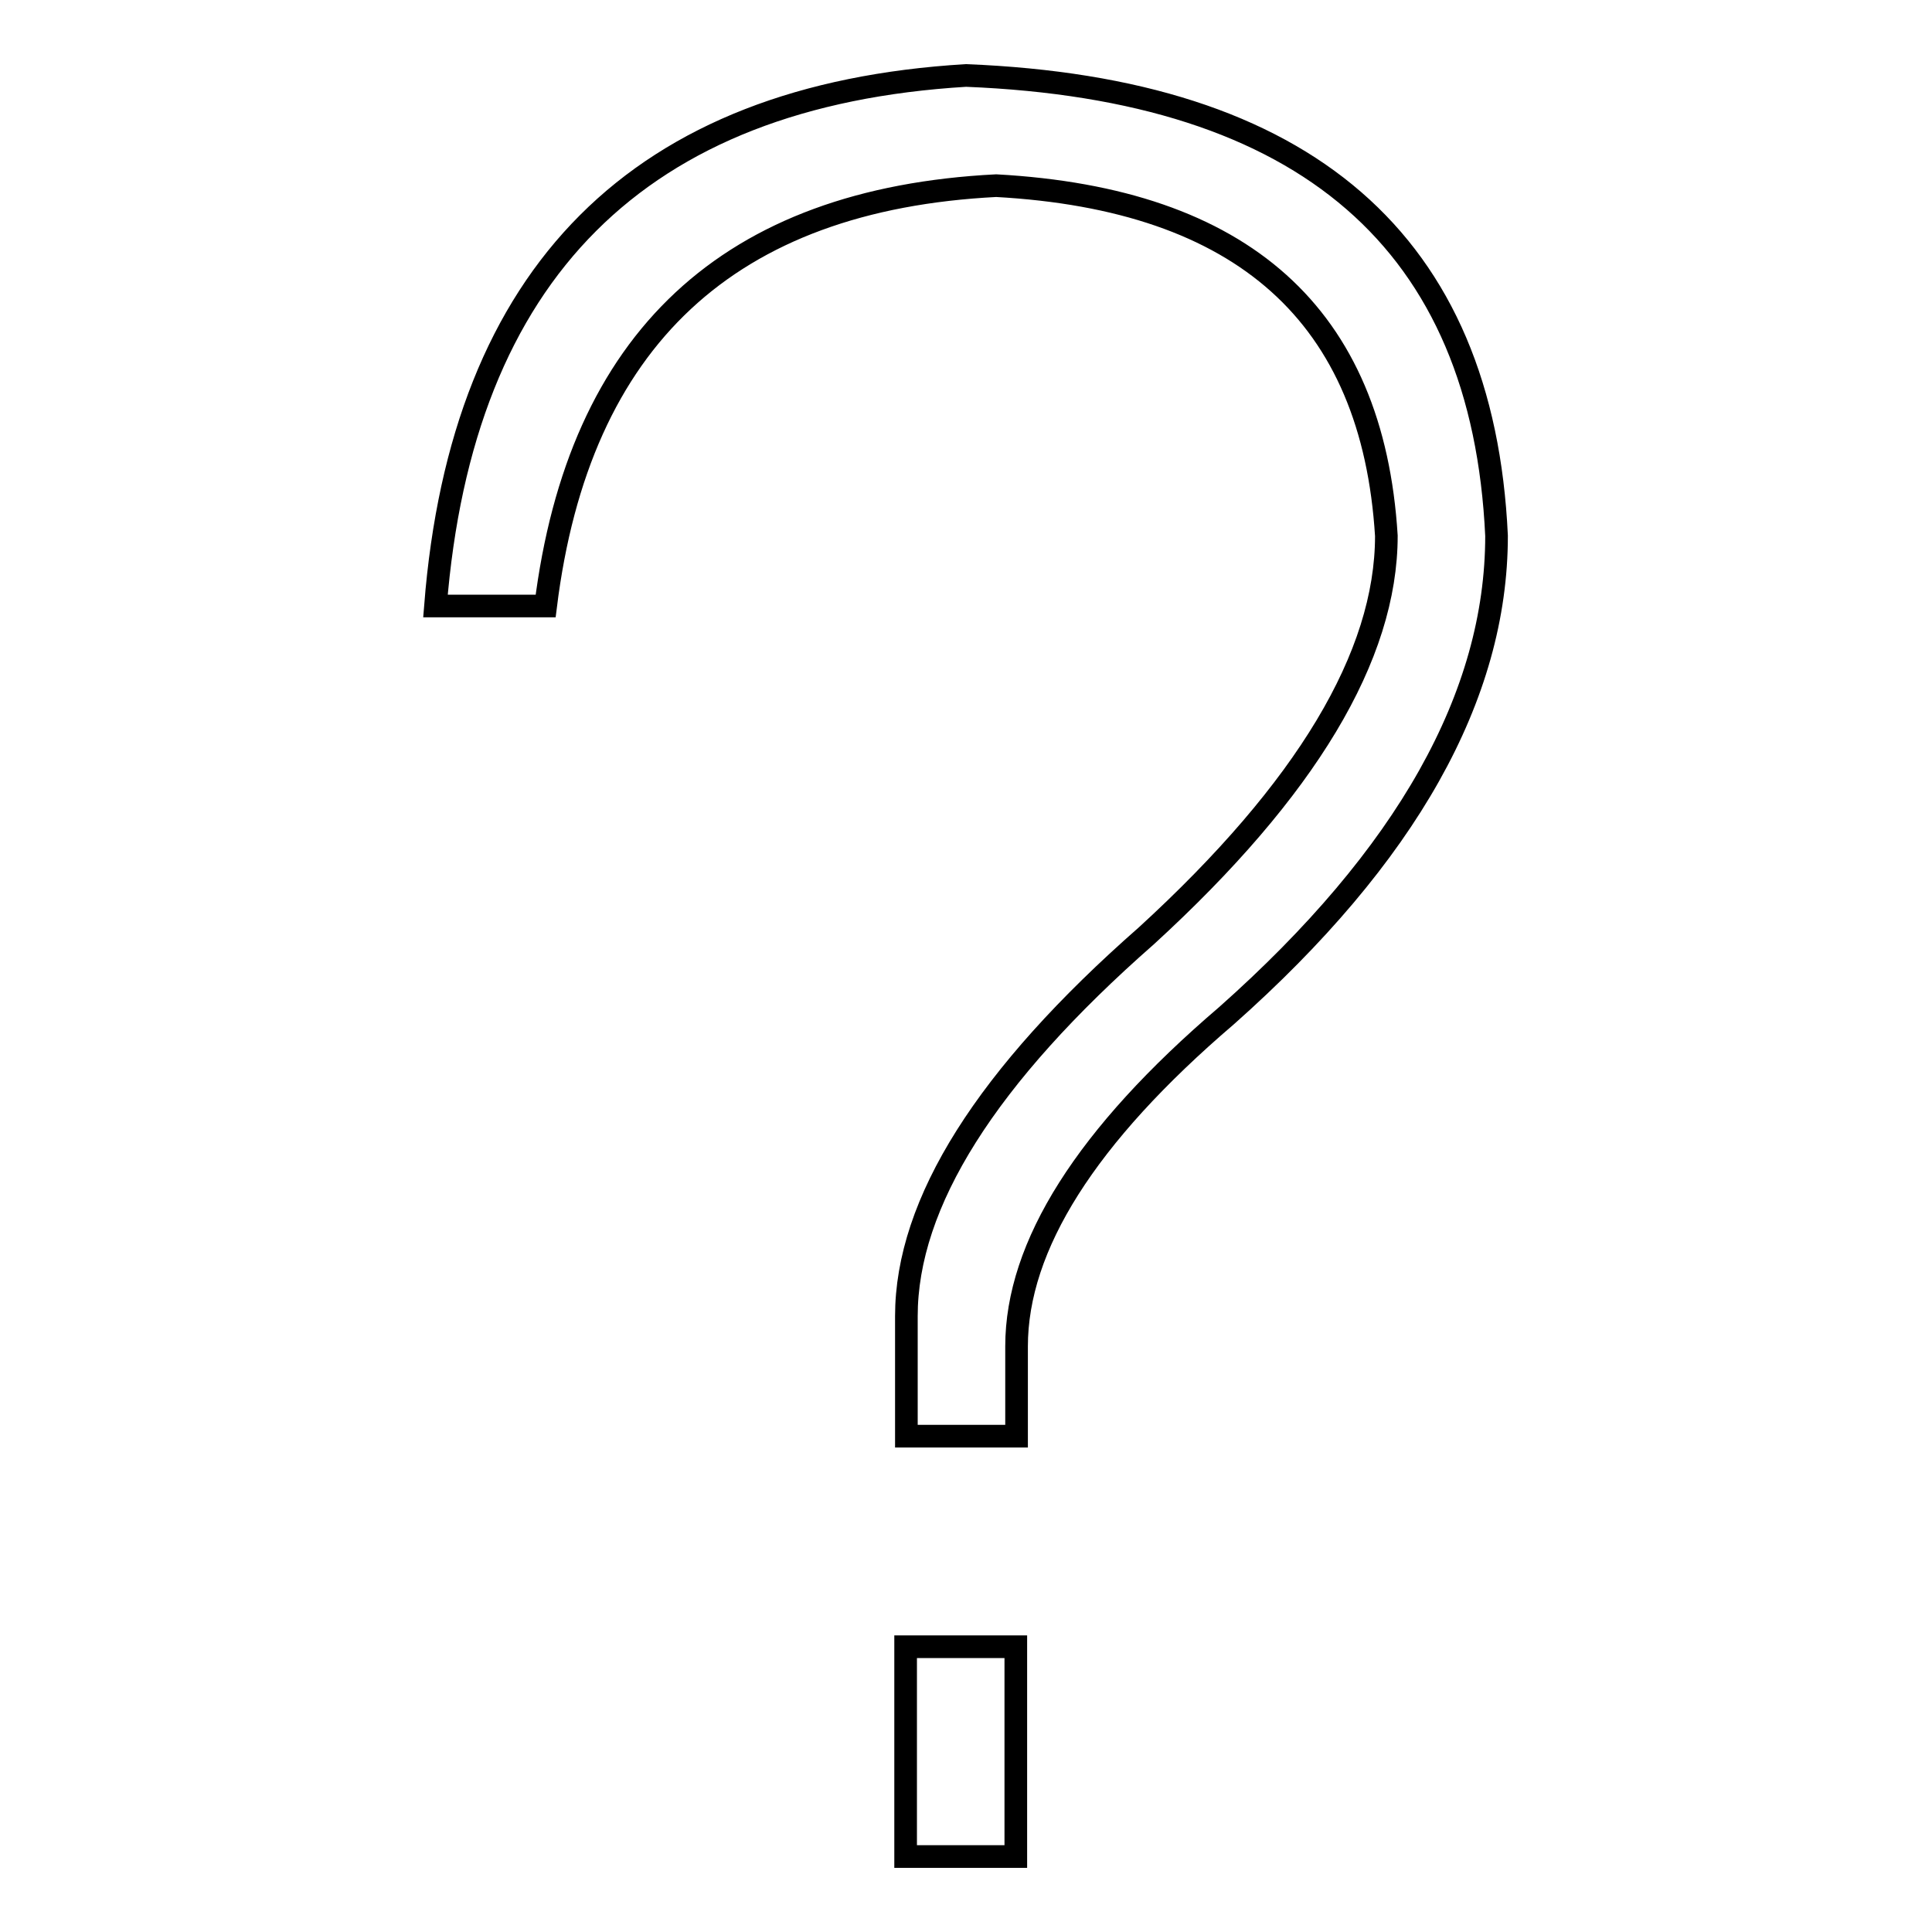 <?xml version="1.0" encoding="utf-8"?>
<!-- Svg Vector Icons : http://www.onlinewebfonts.com/icon -->
<!DOCTYPE svg PUBLIC "-//W3C//DTD SVG 1.1//EN" "http://www.w3.org/Graphics/SVG/1.1/DTD/svg11.dtd">
<svg version="1.1" xmlns="http://www.w3.org/2000/svg" xmlns:xlink="http://www.w3.org/1999/xlink" x="0px" y="0px" viewBox="0 0 256 256" enable-background="new 0 0 256 256" xml:space="preserve">
<g><g><path stroke-width="3" fill-opacity="0" stroke="#000000"  d="M72.3,80.3H57.7C61.2,36.1,84.7,12.6,128,10c45.1,1.8,68.5,22.1,70.3,61c0,21.2-11.9,42.4-35.8,63.6c-18.6,15.9-27.8,30.5-27.8,43.8v11.9h-14.6v-15.9c0-15,10.6-31.8,31.8-50.4c21.2-19.4,31.8-37.1,31.8-53c-1.8-29.2-19-44.6-51.7-46.4C96.6,26.4,76.7,44.9,72.3,80.3z M134.6,218.2V246h-14.6v-27.8H134.6z"/></g></g>
</svg>